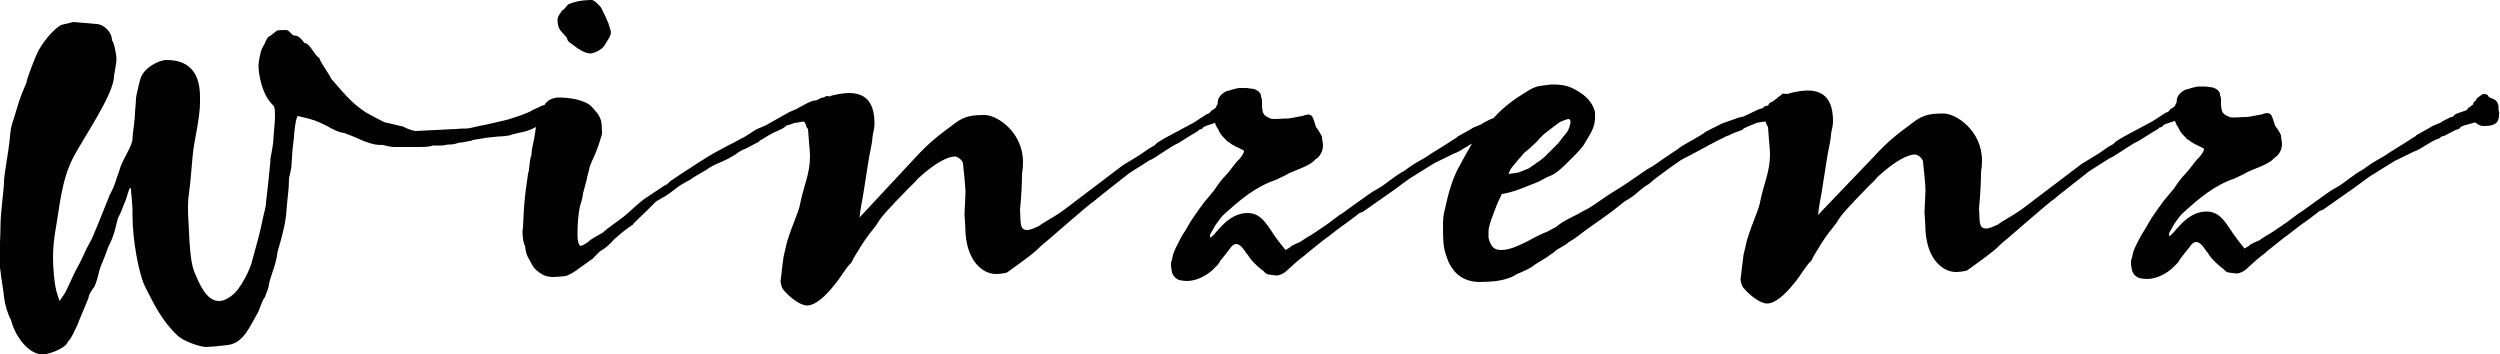 <?xml version="1.0" encoding="UTF-8"?>
<svg xmlns="http://www.w3.org/2000/svg" xmlns:xlink="http://www.w3.org/1999/xlink" version="1.1" id="Ebene_1" x="0px" y="0px" viewBox="0 0 500 70.9" style="enable-background:new 0 0 500 70.9;" xml:space="preserve">
<style type="text/css">
	.st0{fill:#020203;}
</style>
<g>
	<path class="st0" d="M114.9,9.2c1.1,0.9,2.4,1.5,3.2,1.5c1.4-0.2,2.5-1.1,2.8-1.6c0.8-1.4,1.2-1.7,1.3-2.7c0-0.2-0.5-1.5-0.5-1.7   L121,3.1c-0.5-0.9-0.7-1.5-0.7-1.4c0-0.2-1.4-1.7-1.9-1.7c-0.6,0-2.9,0-4.8,0.9c-0.1,0.1-0.9,1.2-1.2,1.2c-0.1,0.3-0.9,1.1-0.9,1.8   c0,2.1,0.8,2.3,1.9,3.7C113.5,8.4,113.9,8.4,114.9,9.2z"></path>
	<path class="st0" d="M499.7,21.9c0-0.6,0-0.9-0.1-1.1c-0.4-1.2-1.5-1-1.9-1.5c-0.2-0.5-0.6-0.5-1.1-0.5c0,0-0.1,0-1.3,0.9   c0,0.5-0.4,0.5-0.5,0.7c-0.2,0.2-0.1,0.4-0.2,0.5l-0.4,0.3c-0.1,0.2-0.5,0.3-0.5,0.3s-0.3,0.6-0.6,0.6c0,0.1-0.2,0.1-0.3,0.1   c-0.3,0.2-1.1,0.3-1.8,0.7l-0.5,0.5h-0.3l-1.8,0.9l-0.2,0.2l-1.7,0.7c-1.4,0.9-2.2,1.2-2.6,1.5c-0.4,0.2-0.6,0.3-0.6,0.3   c0,0.2-0.8,0.6-0.8,0.6l-1.7,1.1c-0.1,0.1-2,1.2-2.9,1.8c-2.1,1.5-2.2,1.1-5.3,3.4c-1.9,1-3.6,2.6-5,3.4c-2,1.1-2.3,1.5-4.2,2.8   l-2.5,1.8c-0.4,0.3-0.8,0.6-1.2,0.8l-2.4,1.8c-1.8,1.2-3,2.1-4.3,2.8l-1.2,0.8c-0.1,0-1.6,0.7-1.7,0.8c-0.3,0.3-0.8,0.6-1.2,0.8   l-1.5-1.9c-2-2.6-3-5.5-6.1-5.5c-4.3,0-6.6,4.9-7.5,4.9c0-0.4,0-0.7,0.2-0.9l0.9-1.6c0.9-1.2,1.1-1.6,1.9-2.3c3-2.7,6-5.3,10.1-6.7   c0.4-0.2,1.5-0.7,1.9-0.9c1.4-0.9,3.9-1.5,5.4-2.6c0.2-0.1,0.9-0.9,1.1-0.9c0.6-0.6,1.1-1.4,1.1-2.6l-0.2-1.5c0-0.4-0.5-1-0.7-1.4   l-0.5-0.7c-0.1-0.2-0.6-2.3-1-2.3c-0.1,0-0.2-0.2-0.5-0.2c-0.2,0-0.4,0.1-0.6,0.1c-0.2,0-0.5,0.2-0.6,0.2c-0.3,0-2.5,0.5-2.9,0.5   h-0.6c-0.4,0-1.2,0.1-1.9,0.1c-0.5,0-0.9,0-1.2-0.2c-1.2-0.5-1.5-0.9-1.5-2.9v-0.6c0-0.4-0.2-0.6-0.2-0.9c0-0.7-0.8-1.2-1.4-1.4   c-0.1,0-1.5-0.2-1.5-0.2h-1.5c-0.2,0-1.8,0.4-1.9,0.5c-0.5,0-1.9,0.6-2.3,1.9c0,0.2-0.1,0.7-0.1,0.9l0,0l-0.1,0.1   c-0.2,0.2-0.1,0.4-0.2,0.5l-0.4,0.3c-0.2,0.2-0.5,0.3-0.5,0.3s-0.4,0.6-0.6,0.6c0,0.1-0.2,0.1-0.3,0.1l-2.6,1.7l-4.3,2.3   c-3.1,1.6-3.5,2.1-3.5,2.2c0.1,0-1.2,0.7-1.2,0.7l-1.7,1.2l-3.6,2.2l-11.6,8.8c-2.6,1.9-4,2.4-5.1,3.3c-0.5,0.2-1.6,0.8-2.4,0.8   c-1.6,0-1.2-1.8-1.4-4c0.3-2.9,0.4-5.8,0.4-7c0-0.9,0.2-0.9,0.2-2.6c0-5.9-5.1-9.4-7.7-9.4c-2.4,0-3.9,0.2-5.7,1.5   c-3.2,2.4-5,3.6-8.3,7.2L363.6,43c0.3-2.6,0.5-2.9,0.9-5.6l0.8-5.1c0.3-2.2,0.8-3.8,0.9-5.4c0.1-1,0.4-1.5,0.4-2.6   c0-3.5-1.1-6.2-5.1-6.2c-1,0-2.1,0.2-3.4,0.5c-0.2,0.1-0.4,0.1-0.6,0.2c-0.4-0.1-0.8,0-1-0.1c0,0,0.2,0-1.1,0.9   c0,0.2-0.5,0.3-0.7,0.6c-0.2,0.2-1,0.3-1,0.8c0,0.1-0.4,0.2-0.6,0.2c-0.2,0-0.5,0.5-0.8,0.5c-0.2,0-0.3,0-3.6,1.6l-0.9,0.2   l-3.4,1.2c-3,1.5-3.6,1.8-3.6,1.9c0.2,0-4.4,2.6-4.4,2.6c-1.6,1.2-1.4,0.9-5.8,4c-1.8,0.9-4.3,3-8,5.2c-1.2,0.7-3.6,2.5-4.8,3.2   c-0.4,0.2-1.9,1-2.2,1.2c-3.3,1.6-3.8,2.1-4.4,2.6l-1.9,1c-0.2,0-2.7,1.2-3.5,1.7c-1.6,0.8-3.7,1.9-5.5,1.9c-0.9,0-1.6-0.2-2.1-1.1   c-0.3-0.4-0.5-1.4-0.5-1.4v-1.2c0-0.6,0.2-1.2,0.3-1.6c0.3-0.9,0.4-1.2,0.6-1.7c0.4-1,0.9-2.6,1.5-3.6c0.1-0.2,0.2-0.6,0.3-0.6   c1.9-0.3,3.7-1,5.4-1.7c1.5-0.6,1.5-0.5,3.1-1.4c0.3-0.2,1.4-0.6,1.9-0.9c0.9-0.6,1.8-1.4,2.1-1.7c1.5-1.5,3.3-3.2,3.9-4.2   c1.1-1.9,2.2-3.3,2.2-5.3v-1.2c-0.1-0.4-0.2-0.7-0.4-1.1c-0.5-1.1-1.4-1.9-2-2.4c-2.3-1.6-3.6-2-6-2c-0.3,0-0.7,0-1.2,0.1   c-0.2,0-1.4,0.2-1.5,0.2c-1.1,0.2-1.9,0.7-2.7,1.2c-2.3,1.4-4.5,3-6.5,5.2l-0.1,0.1h-0.2l-1.8,0.9l-0.2,0.2l-1.7,0.7   c-1.4,0.9-2.2,1.2-2.6,1.5c-0.4,0.2-0.6,0.3-0.6,0.3c0,0.2-0.8,0.6-0.8,0.6l-1.7,1.1c-0.1,0.1-2,1.2-2.9,1.8   c-2.1,1.5-2.2,1.1-5.3,3.4c-1.9,1-3.6,2.6-5,3.4c-2,1.1-2.3,1.5-4.2,2.8l-2.5,1.8c-0.4,0.3-0.8,0.6-1.2,0.8l-2.4,1.8   c-1.8,1.2-3,2.1-4.3,2.8l-1.2,0.8c-0.1,0-1.6,0.7-1.7,0.8c-0.3,0.3-0.8,0.6-1.2,0.8l-1.5-1.9c-2-2.6-3-5.5-6.1-5.5   c-4.3,0-6.6,4.9-7.5,4.9c0-0.4,0-0.7,0.2-0.9l0.9-1.6c0.9-1.2,1.1-1.6,1.9-2.3c3-2.7,6-5.3,10.1-6.7c0.4-0.2,1.5-0.7,1.9-0.9   c1.4-0.9,3.9-1.5,5.4-2.6c0.2-0.1,0.9-0.9,1.1-0.9c0.6-0.6,1.1-1.4,1.1-2.6l-0.2-1.5c0-0.4-0.5-1-0.7-1.4l-0.5-0.7   c-0.1-0.2-0.6-2.3-1-2.3c-0.1,0-0.2-0.2-0.5-0.2c-0.2,0-0.4,0.1-0.6,0.1c-0.2,0-0.5,0.2-0.6,0.2c-0.3,0-2.5,0.5-2.9,0.5h-0.6   c-0.4,0-1.2,0.1-1.9,0.1c-0.5,0-1,0-1.2-0.2c-1.2-0.5-1.5-0.9-1.5-2.9v-0.6c0-0.4-0.2-0.6-0.2-0.9c0-0.7-0.8-1.2-1.4-1.4   c-0.1,0-1.5-0.2-1.5-0.2h-1.5c-0.2,0-1.8,0.4-1.9,0.5c-0.5,0-1.9,0.6-2.3,1.9c0,0.2-0.1,0.7-0.1,0.9l0,0l-0.1,0.1   c-0.2,0.2-0.1,0.4-0.2,0.5l-0.4,0.3c-0.2,0.2-0.5,0.3-0.5,0.3s-0.4,0.6-0.6,0.6c0,0.1-0.2,0.1-0.3,0.1l-2.6,1.7l-4.3,2.3   c-3.1,1.6-3.5,2.1-3.5,2.2c0.1,0-1.2,0.7-1.2,0.7l-1.7,1.2l-3.6,2.2l-11.6,8.8c-2.6,1.9-4,2.4-5.1,3.3c-0.5,0.2-1.6,0.8-2.4,0.8   c-1.6,0-1.2-1.8-1.4-4c0.3-2.9,0.4-5.8,0.4-7c0-0.9,0.2-0.9,0.2-2.6c0-5.9-5.1-9.4-7.7-9.4c-2.4,0-3.9,0.2-5.7,1.5   c-3.2,2.4-5,3.6-8.3,7.2l-11,11.8c0.3-2.6,0.5-2.9,0.9-5.6l0.8-5.1c0.3-2.2,0.8-3.8,0.9-5.4c0.1-1,0.4-1.5,0.4-2.6   c0-3.5-1.1-6.2-5.1-6.2c-1,0-2.1,0.2-3.4,0.5c-0.2,0.1-0.4,0.1-0.5,0.2c-0.2,0-0.2-0.1-0.4-0.1c-0.3,0-0.4,0.1-0.6,0.2   c0,0.1-0.2,0.1-0.3,0.1c-0.5,0-1.1,0.6-1.6,0.6c-0.8,0-2.8,1.2-3.7,1.7c-1.9,0.8-1.4,0.6-1.6,0.7l-4.6,2.6c-0.2,0.1-1.8,0.7-2.2,1   c-0.1,0.1-2.2,1.4-2.2,1.4c-0.1,0-2.8,1.5-2.9,1.5l-2.8,1.5c-1,0.5-6.1,3.8-8.9,5.7c-0.2,0.2-0.9,0.9-1.2,0.9l-3.9,2.6   c-1.3,0.9-2.9,2.5-4.1,3.5c-1.1,0.9-3.8,2.7-4.3,3.3c-0.5,0.3-3.1,1.7-2.7,1.7c-0.7,0.5-1.3,0.9-1.8,1c-0.5-0.4-0.6-1.2-0.6-2.3   c0-1.9,0.1-3.8,0.5-5.7c0.2-0.5,0.6-2,0.6-2.5l0.8-3c0-0.4,0.4-1.5,0.4-1.7c0.2-1.2,0.9-2.3,1.4-3.6c0.8-2.1,0.8-2.3,1.2-3.6v-0.5   c0-0.8-0.1-1.9-0.2-2.2c-0.5-1.5-1.2-1.9-1.8-2.7c-1.4-1.5-4.7-1.9-6.6-1.9c-1,0-2.3,0.4-2.9,1.5c-0.3,0.1-0.5,0.1-0.7,0.2   c-0.2,0.2-1.5,0.7-1.7,0.8c-0.4,0.5-5,2-5.7,2.1l-3.9,0.9c-1.4,0.2-2.9,0.7-3.6,0.7c-1.5,0-1.7,0.1-2.2,0.1l-6,0.3   c-0.8,0-1.5,0.1-1.9,0.1c-0.6,0-1.9-0.5-2.6-0.9c-0.2,0-3.3-0.8-3.5-0.8c-0.3,0-3.7-1.9-3.9-2c-2.5-1.7-3.4-2.6-7-6.8   c0-0.4-1.9-2.8-2.4-4.2c-0.8-0.2-1.8-2.9-2.9-2.9c-0.8-1.1-1.4-1.5-2-1.5S57.9,6,57.2,6c-0.2,0-1.3,0-1.8,0.1   c-0.2,0.2-1.2,1-1.6,1.2c-0.2,0-0.7,0.9-0.9,1.5c-0.8,1.2-0.9,2.3-1.1,3.3c0,0.2-0.1,0.6-0.1,0.9c0,2,0.7,5.6,2.5,7.6   c0.4,0.7,0.8,0,0.8,2.6c0,1.1-0.2,2.7-0.3,4.2c0,1.9-0.8,4.7-0.6,4.6c-0.2,2.4-0.6,6-0.9,8.5c0,0.9-0.5,2.5-0.5,2.6   c-0.7,3.5-1.4,5.9-2.2,8.8c-0.4,2-2.5,6-4,7.1c-1.1,0.9-2,1.2-2.7,1.2c-2.5,0-3.9-3.3-5-6c-0.4-1.1-0.7-2.6-0.9-5.9l-0.3-5.8v-1.2   c0-2.3,0.4-3.4,0.6-6.4c0.3-3,0.3-4.3,0.7-6.4c0.9-4.7,1.1-6.7,1.1-7.9v-1.2c0-5-2.3-7.4-6.7-7.4c-1.5,0-4.5,1.5-5.2,3.7   c-0.1,0.2-0.9,3.6-0.9,3.9c0,0.9-0.2,2.5-0.2,2.9c0,1.6-0.5,4.2-0.5,5.3c0,1.4-2.2,4.4-2.6,6.2c-0.9,2.5-0.8,2.8-2,5.1l-2,5   c-1.2,2.9-1.5,3.7-2.1,4.7c-0.7,1.2-1.2,2.6-1.8,3.7c-1.2,2.2-1.2,2.3-2.6,5.3c-0.4,0.9-1,1.7-1.5,2.4c-0.2-0.6-0.6-1.9-0.6-1.9   c-0.5-1.9-0.7-5-0.7-7c0-1.5,0.2-3.7,0.5-5.3c0.9-5.1,1.2-10,3.6-14.6c2.1-4,8.1-12.6,8.1-16.2c0.2-1.1,0.5-2.9,0.5-3.4   c0-0.7-0.5-3.5-0.9-3.7c0-1.8-1.8-3.3-3.1-3.3c-0.2,0-4.3-0.4-4.6-0.4c0,0-0.1,0-2.5,0.6C10.5,6,8.5,8.5,7.5,10.5   c-0.5,1-2.2,5.4-2.2,6c-0.7,1.7-1.2,2.7-1.9,5.1c-0.9,3.2-1.2,3.2-1.4,5.7c-0.3,3.3-1.2,7.5-1.2,9.1c0,1.4-0.7,6.1-0.7,8.7   c0,1.5-0.2,5.6-0.2,6.5c0,1.9,0.2,2.6,0.2,2.6c0,0.5,0.7,4.6,0.7,5.2C1,61,1.5,62.7,2.2,64c0.7,2.9,3.3,6.9,6.4,6.9   c0.9,0,4.5-1.1,5-2.6c0.7-0.5,1.8-3.3,1.9-3.3c-0.1,0,2.2-5.3,2.2-5.4c0-0.7,0.9-1.9,1.2-2.3c0.8-1.9,0.8-2.9,1.2-3.9   c0.4-1,1.2-2.9,1.5-3.9c1.5-2.9,1.5-4.3,2-5.9c0.5-0.8,1.2-2.8,1.3-3c0.5-0.9,0.8-3,1.2-3c0.1,0,0.1,0.2,0.1,0.3   c0,0.9,0.2,1.7,0.2,2.5c0.1,0.9,0.1,1.8,0.1,2.7c0,5,1.3,11.8,2.5,14.2c1.8,3.6,3.5,7,6.4,9.7l0.2,0.2c1.1,1,4.3,2.2,5.7,2.2   c0.5,0,2.7-0.2,4.3-0.4c3.1-0.4,4.4-3.8,5.7-6c0.7-1,0.9-2.6,1.7-3.6c0-0.2,0.7-1.7,0.7-2c0.3-2.3,1.5-4.1,1.8-7   c1.2-4,1.7-6.4,1.8-8.4c0.2-2.8,0.5-4,0.5-6.3c0-0.2,0.5-1.9,0.5-2.7c0-0.3,0.2-2.7,0.2-3l0.3-2.6c0-0.9,0.4-4.2,0.8-4.2l0.8,0.2   c2.2,0.5,3,0.8,4.8,1.7c1.8,1,2.7,1.4,3.6,1.5c0.2,0,0.2,0.1,0.3,0.1c1.7,0.6,2.9,1.2,3.6,1.5c2,0.7,2.4,0.8,3.9,0.8   c1.1,0.3,1.8,0.4,2.4,0.4h5c2.1,0,2.5-0.3,2.6-0.3h1.6c0.6,0,1.2-0.2,1.6-0.2c1.6,0,1.5-0.4,2.5-0.4c0.3,0,1.4-0.3,1.6-0.3   c0.5,0,0.5-0.2,0.7-0.2c0.1,0,0.7-0.1,1.2-0.2l1.8-0.3c0.5,0,1.7-0.2,2.1-0.2c0.2,0,2.3-0.1,2.7-0.4c2.2-0.6,2.6-0.4,4.6-1.4   l0.2-0.1c-0.3,1.7-0.4,2.8-0.5,2.9c-0.3,1.5-0.4,1.9-0.4,2.7c-0.3,0.5-0.4,2.2-0.5,2.8c0,0.5-0.2,0.8-0.2,1l-0.5,3.6   c-0.3,2.6-0.4,4.5-0.5,7c0,0.3-0.1,0.6-0.1,0.9c0,1.2,0.2,2.5,0.5,2.8c0.2,2.2,0.8,2.6,1.4,3.8c0.4,0.9,1.3,1.5,1.9,1.9   c0.6,0.4,1.5,0.6,2.2,0.6c0.6,0,2.1-0.1,2.7-0.2c1.6-0.6,2.5-1.5,5.1-3.3c0.2,0,1.1-1.2,1.8-1.7c1.2-0.7,1.9-1.4,2.8-2.4   c2.1-1.9,3.7-2.9,3.6-2.8c0.3-0.5,1.9-1.9,2.8-2.8l1.9-1.9l1.2-0.7c1.2-0.6,2.9-2,3.3-2.3c-0.1,0,2-1.2,2.4-1.4   c1.2-0.9,3.6-2.1,3.4-2.1c1.3-0.9,2.4-1.2,3.8-1.9c0.1,0,1.6-0.9,1.8-1c1.2-1,1.8-1,2.5-1.4c0,0,2-1.1,2.1-1.1   c0.2-0.1,0.2-0.2,0.2-0.2c-0.1-0.1,0.3-0.2,0.5-0.3l1.1-0.7c2-1.2,2.9-1.2,3.8-2.1c0.1,0,1.2-0.3,1.5-0.5c0.3,0,1.2-0.2,2-0.3l0,0   c0.7,0.9,0.2,0.9,0.8,1.5l0.2,2.6c0.1,1.2,0.2,2.1,0.2,2.9c0,3.4-1.3,6.1-1.9,9.1c-0.3,2-1.4,3.8-2.7,8l-0.7,3   c0,0.2-0.4,2.9-0.4,3.3l-0.2,1.6c0.2,1.1,0.3,1.4,0.8,1.9c0.9,1.1,3.1,2.9,4.5,2.9c1.7,0,3.7-1.9,5.3-3.9c1.5-1.7,2.3-3.5,3.6-4.7   c0.5-1.2,1.3-2.2,1.9-3.3c1.6-2.5,1.9-2.6,3-4.1c0.9-1.5,1.5-2.2,3.5-4.3c0.2-0.3,0.2-0.2,2-2.1c1.6-1.7,2.2-2.1,2.8-2.9   c3.9-3.6,6.3-4.5,7.5-4.5c0.5,0,1.5,0.7,1.6,1.4c0.2,1.7,0.5,5,0.5,5.7c0,0.5-0.2,4.1-0.2,4.4c0,0.3,0.2,2.9,0.2,3.8   c0.4,5.9,3.6,8.2,6.1,8.2c0.5,0,1.6-0.1,2.2-0.3c7.7-5.5,5.2-4.1,8.1-6.4c0.4-0.3,8.8-7.7,9.1-7.7c0-0.1,7.3-5.8,7.3-5.8l4.1-2.6   c0.5,0,4.2-2.8,5.7-3.4l2.4-1.5c1.2-0.7,1.7-1,1.7-1.1c-0.1,0,0.3-0.2,0.6-0.2c0.2-0.6,1.5-0.8,1.9-1c0.3,0,0.4-0.2,0.6-0.2h0.1   c0.2,0.7,0.6,1.2,0.6,1.2c0.5,0.9,0.2,0.8,1.9,2.5c0.4,0.1,0.6,0.5,1.1,0.7c0.4,0.3,2.2,1,2.2,1.2c0,0.5-0.7,1.4-1.1,1.8   c-0.5,0.4-1.5,1.9-2.3,2.8c-1.2,1.2-2,2.4-2.6,3.3c-0.1,0.1-1.9,2.3-2,2.4c-0.1,0.2-1.3,1.7-1.3,1.8c-0.3,0.4-1.3,1.8-1.9,2.9   c-0.8,1.5-1,1.4-1.7,2.9c-0.5,1-1.2,2.2-1.4,3.3l-0.1,0.6c-0.1,0-0.1,0.2-0.1,0.2c-0.1,0.2-0.1,0.5-0.1,0.8c0,0.8,0.2,1.2,0.2,1.5   c0.4,1,0.8,1.2,1.4,1.5c0.5,0.1,1.1,0.2,1.5,0.2c1.9,0,3.7-0.9,5.1-2.1c0.2-0.2,0.9-0.9,1.2-1.2c0.3-0.5,0.5-0.8,0.5-0.8   c0.5-0.6,1-1.2,1.9-2.4c0.4-0.6,0.8-0.9,1.2-0.9c1.2,0,2,2,2.4,2.2c0,0.1,0.8,1.5,3.2,3.3c0.3,0.4,0.5,0.5,0.9,0.6   c0.1,0,1.4,0.2,1.6,0.2c0.7,0,1.6-0.5,2.1-1c1.7-1.6,2.7-2.4,3.5-3c0.2-0.2,0.9-0.8,1.7-1.4l2-1.6c0.2-0.1,2.5-1.9,2.5-1.9   c1.8-1.4,2-1.4,3.9-2.9c0.1,0,0.1-0.1,0.9-0.7c0.3-0.1,0.7-0.2,0.9-0.4l6-4.2c1.5-1.1,2.5-1.9,3.6-2.6c0,0,0.9-0.5,1.3-0.8   c2-1.2,2.8-1.8,3.6-2.2c0.1,0,0.2-0.1,3.5-1.7c0.4-0.1,1.2-0.5,2.1-1.1c0.6-0.3,1.1-0.7,1.5-0.9c-0.6,1.1-1.4,2.4-2.5,4.5   c-1.1,1.8-2.1,5-2.4,6.4l-0.4,1.7c-0.5,1.9-0.5,2.6-0.5,4.2c0,2.8,0.1,3.9,0.5,5.2c0.5,1.6,0.9,2.4,1.4,3c0.3,0.5,1.8,2.7,5.5,2.7   c0.7,0,3.1-0.1,3.9-0.3c2.2-0.4,3.4-1.2,3.3-1.2c1.6-0.7,2.9-1.2,3.8-2c1.1-0.7,2.4-1.4,3.4-2.2c0.2,0,0.6-0.5,0.9-0.7   c2.6-1.5,1.5-0.9,2.5-1.6c1.7-1,2.1-1.5,3.8-2.7l2.7-1.9c0.2-0.1,1.9-1.4,2.2-1.6l1.9-1.5c0.9-0.8,1.7-0.9,3.2-2.3   c0.7-0.6,1.4-1.2,2.2-1.6l0.2-0.2c1.7-1.5,6.2-4.6,6.2-4.6L340,30c0.4-0.2,3.4-1.9,4.6-2.4c0.3-0.2,0.7-0.4,1.1-0.5   c1.7-0.9,3-1,3-1.4c0,0,1.9-0.9,2.2-0.9c0.2-0.3,1.4-0.4,2.2-0.5c0.2,0.5,0.1,0.5,0.5,1.1l0.2,2.6c0.1,1.2,0.2,2.1,0.2,2.9   c0,3.4-1.3,6.1-1.9,9.1c-0.3,2-1.4,3.8-2.7,8l-0.7,3c0,0.2-0.4,2.9-0.4,3.3l-0.2,1.6c0.2,1.1,0.3,1.4,0.8,1.9   c0.9,1.1,3.1,2.9,4.5,2.9c1.7,0,3.7-1.9,5.3-3.9c1.5-1.7,2.3-3.5,3.6-4.7c0.5-1.2,1.3-2.2,1.9-3.3c1.6-2.5,1.9-2.6,3-4.1   c0.9-1.5,1.5-2.2,3.5-4.3c0.2-0.3,0.2-0.2,2-2.1c1.6-1.7,2.2-2.1,2.8-2.9c3.9-3.6,6.3-4.5,7.5-4.5c0.5,0,1.5,0.7,1.6,1.4   c0.2,1.7,0.5,5,0.5,5.7c0,0.5-0.2,4.1-0.2,4.4s0.2,2.9,0.2,3.8c0.4,5.9,3.6,8.2,6.1,8.2c0.5,0,1.6-0.1,2.2-0.3   c7.7-5.5,5.2-4.1,8.1-6.4c0.4-0.3,8.8-7.7,9.1-7.7c0-0.1,7.3-5.8,7.3-5.8l4.1-2.6c0.5,0,4.2-2.8,5.7-3.4l2.4-1.5   c1.2-0.7,1.7-1,1.7-1.1c-0.1,0,0.3-0.2,0.6-0.2c0.2-0.6,1.5-0.8,1.9-1c0.3,0,0.4-0.2,0.6-0.2h0.1c0.2,0.7,0.6,1.2,0.6,1.2   c0.5,0.9,0.2,0.8,1.9,2.5c0.4,0.1,0.6,0.5,1.1,0.7c0.4,0.3,2.2,1,2.2,1.2c0,0.5-0.7,1.4-1.1,1.8c-0.5,0.4-1.5,1.9-2.3,2.8   c-1.2,1.2-2,2.4-2.6,3.3c-0.1,0.1-1.9,2.3-2,2.4c-0.1,0.2-1.3,1.7-1.3,1.8c-0.3,0.4-1.3,1.8-1.9,2.9c-0.8,1.5-0.9,1.4-1.7,2.9   c-0.5,1-1.2,2.2-1.4,3.3l-0.1,0.6c-0.1,0-0.1,0.2-0.1,0.2c-0.1,0.2-0.1,0.5-0.1,0.8c0,0.8,0.2,1.2,0.2,1.5c0.4,1,0.8,1.2,1.4,1.5   c0.5,0.1,1.1,0.2,1.5,0.2c1.9,0,3.7-0.9,5.1-2.1c0.2-0.2,0.9-0.9,1.2-1.2c0.3-0.5,0.5-0.8,0.5-0.8c0.5-0.6,0.9-1.2,1.9-2.4   c0.4-0.6,0.8-0.9,1.2-0.9c1.2,0,2,2,2.4,2.2c0,0.1,0.8,1.5,3.2,3.3c0.3,0.4,0.5,0.5,0.9,0.6c0.1,0,1.4,0.2,1.6,0.2   c0.7,0,1.6-0.5,2.1-1c1.7-1.6,2.7-2.4,3.5-3c0.2-0.2,0.9-0.8,1.7-1.4l2-1.6c0.2-0.1,2.5-1.9,2.5-1.9c1.8-1.4,2-1.4,3.9-2.9   c0.1,0,0.1-0.1,0.9-0.7c0.3-0.1,0.7-0.2,0.9-0.4l6-4.2c1.5-1.1,2.5-1.9,3.6-2.6c0,0,0.9-0.5,1.3-0.8c2-1.2,2.8-1.8,3.6-2.2   c0.1,0,0.2-0.1,3.5-1.7c0.4-0.1,1.2-0.5,2.1-1.1c1.2-0.7,1.9-1.2,2.9-1.5c0.3-0.2,0.5-0.5,1-0.5l2.3-1.2c0.5-0.2,0.8-0.2,0.8-0.3   c0.2-0.6,1.9-0.8,2.3-1c0.3,0,0.5-0.2,0.6-0.2c0.1,0,0.2,0,0.4,0.1c0.5,0.4,0.9,0.6,1.5,0.6c1.8,0,3.1-0.3,3.1-2.2   C499.9,22.7,499.8,22.3,499.7,21.9z M309.6,26.2c0.9-0.7,2.2-1.7,2.4-1.8c0.1,0,0.2-0.1,0.2-0.1c0.6-0.2,1.2-0.5,1.5-0.5   c0.2,0,0.4,0.2,0.4,0.6c0,0.2,0,0.3-0.1,0.5c-0.1,0.7-0.5,1.5-0.9,1.9c-0.8,0.9-1.2,1.6-1.5,1.9l-2.6,2.6c-0.2,0.2-1.3,1.1-1.6,1.2   c0,0.1-1.6,1.1-1.7,1.2l-2,0.8l-2,0.3c0.5-1.4,0.9-1.5,1.5-2.3c0.5-0.7,1-1.1,1.6-1.9c0.1-0.1,1.1-0.9,1.1-0.9l1.5-1.4   C308,27.5,309,26.6,309.6,26.2z"></path>
</g>
</svg>
